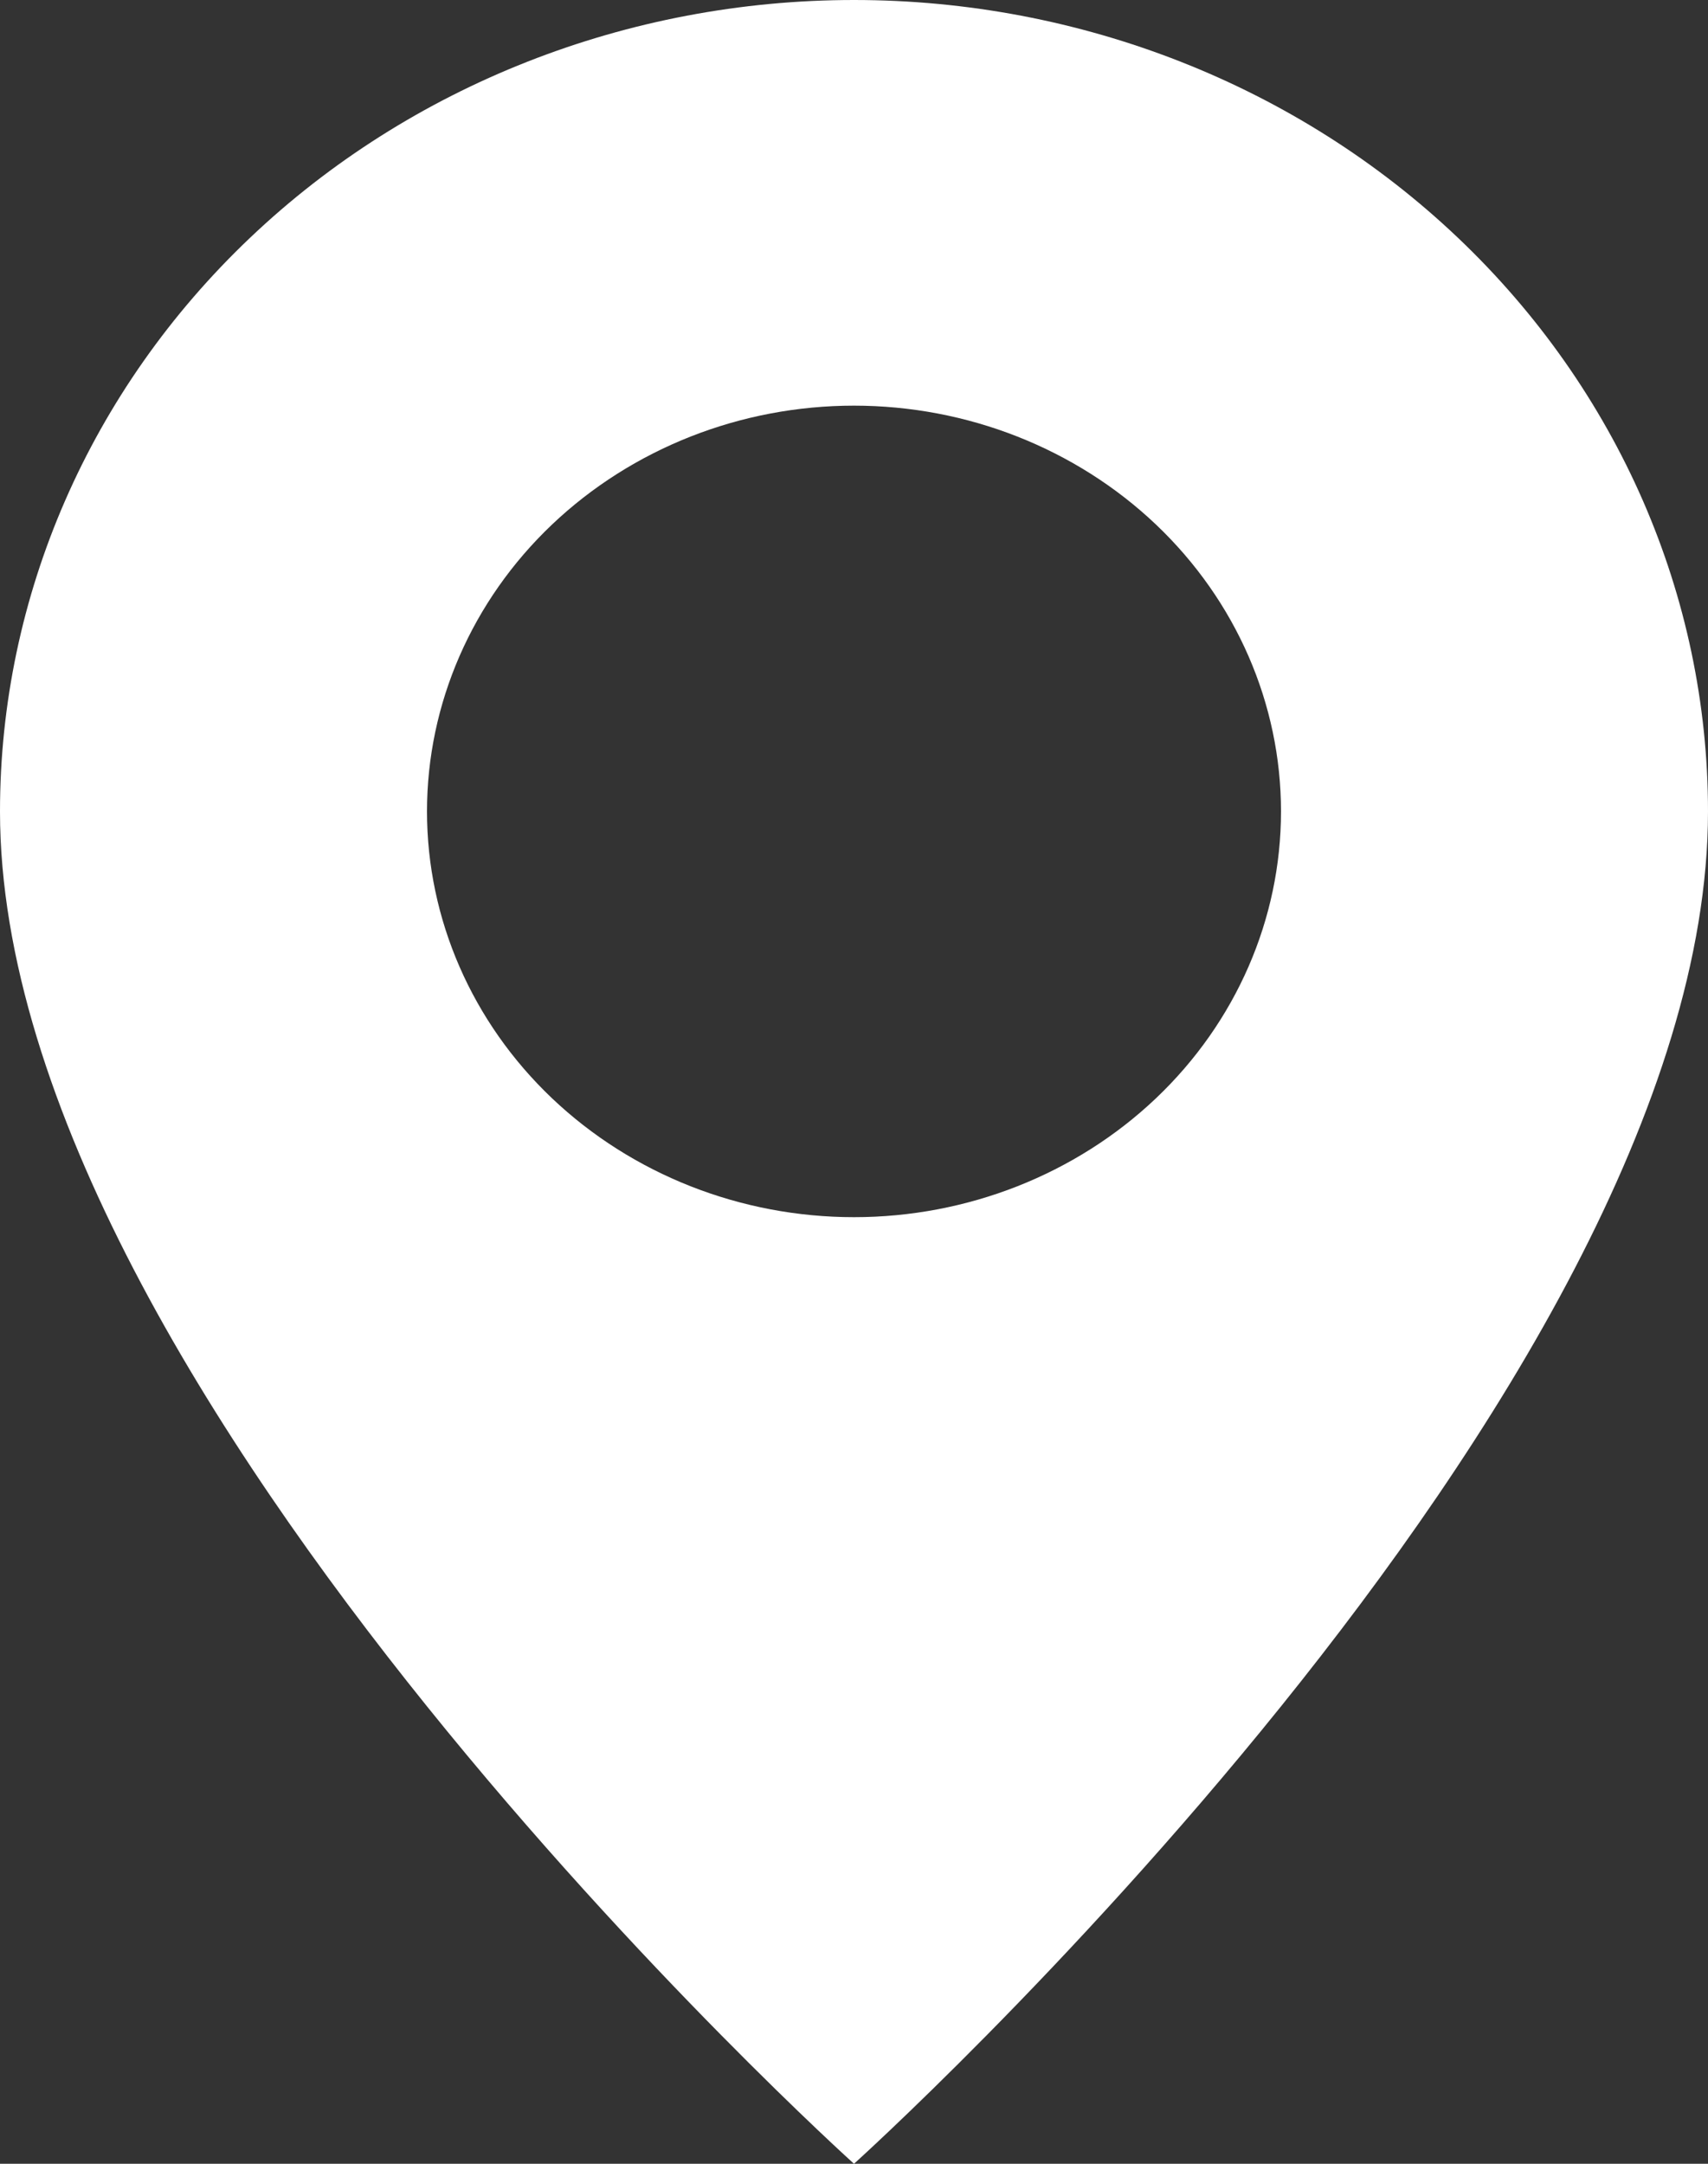 <svg width="15" height="19" viewBox="0 0 15 19" fill="none" xmlns="http://www.w3.org/2000/svg">
<rect x="0" y="0" width="15" height="19" fill="#333333" stroke="none"/>
<path d="M7.5 19C7.5 19 15 12.248 15 7.125C15 5.235 14.21 3.423 12.803 2.087C11.397 0.751 9.489 0 7.5 0C5.511 0 3.603 0.751 2.197 2.087C0.79 3.423 2.96403e-08 5.235 0 7.125C0 12.248 7.5 19 7.5 19ZM7.5 10.688C6.505 10.688 5.552 10.312 4.848 9.644C4.145 8.976 3.75 8.07 3.75 7.125C3.75 6.18 4.145 5.274 4.848 4.606C5.552 3.938 6.505 3.562 7.5 3.562C8.495 3.562 9.448 3.938 10.152 4.606C10.855 5.274 11.25 6.18 11.25 7.125C11.25 8.07 10.855 8.976 10.152 9.644C9.448 10.312 8.495 10.688 7.5 10.688Z" fill="white"/>
</svg>
